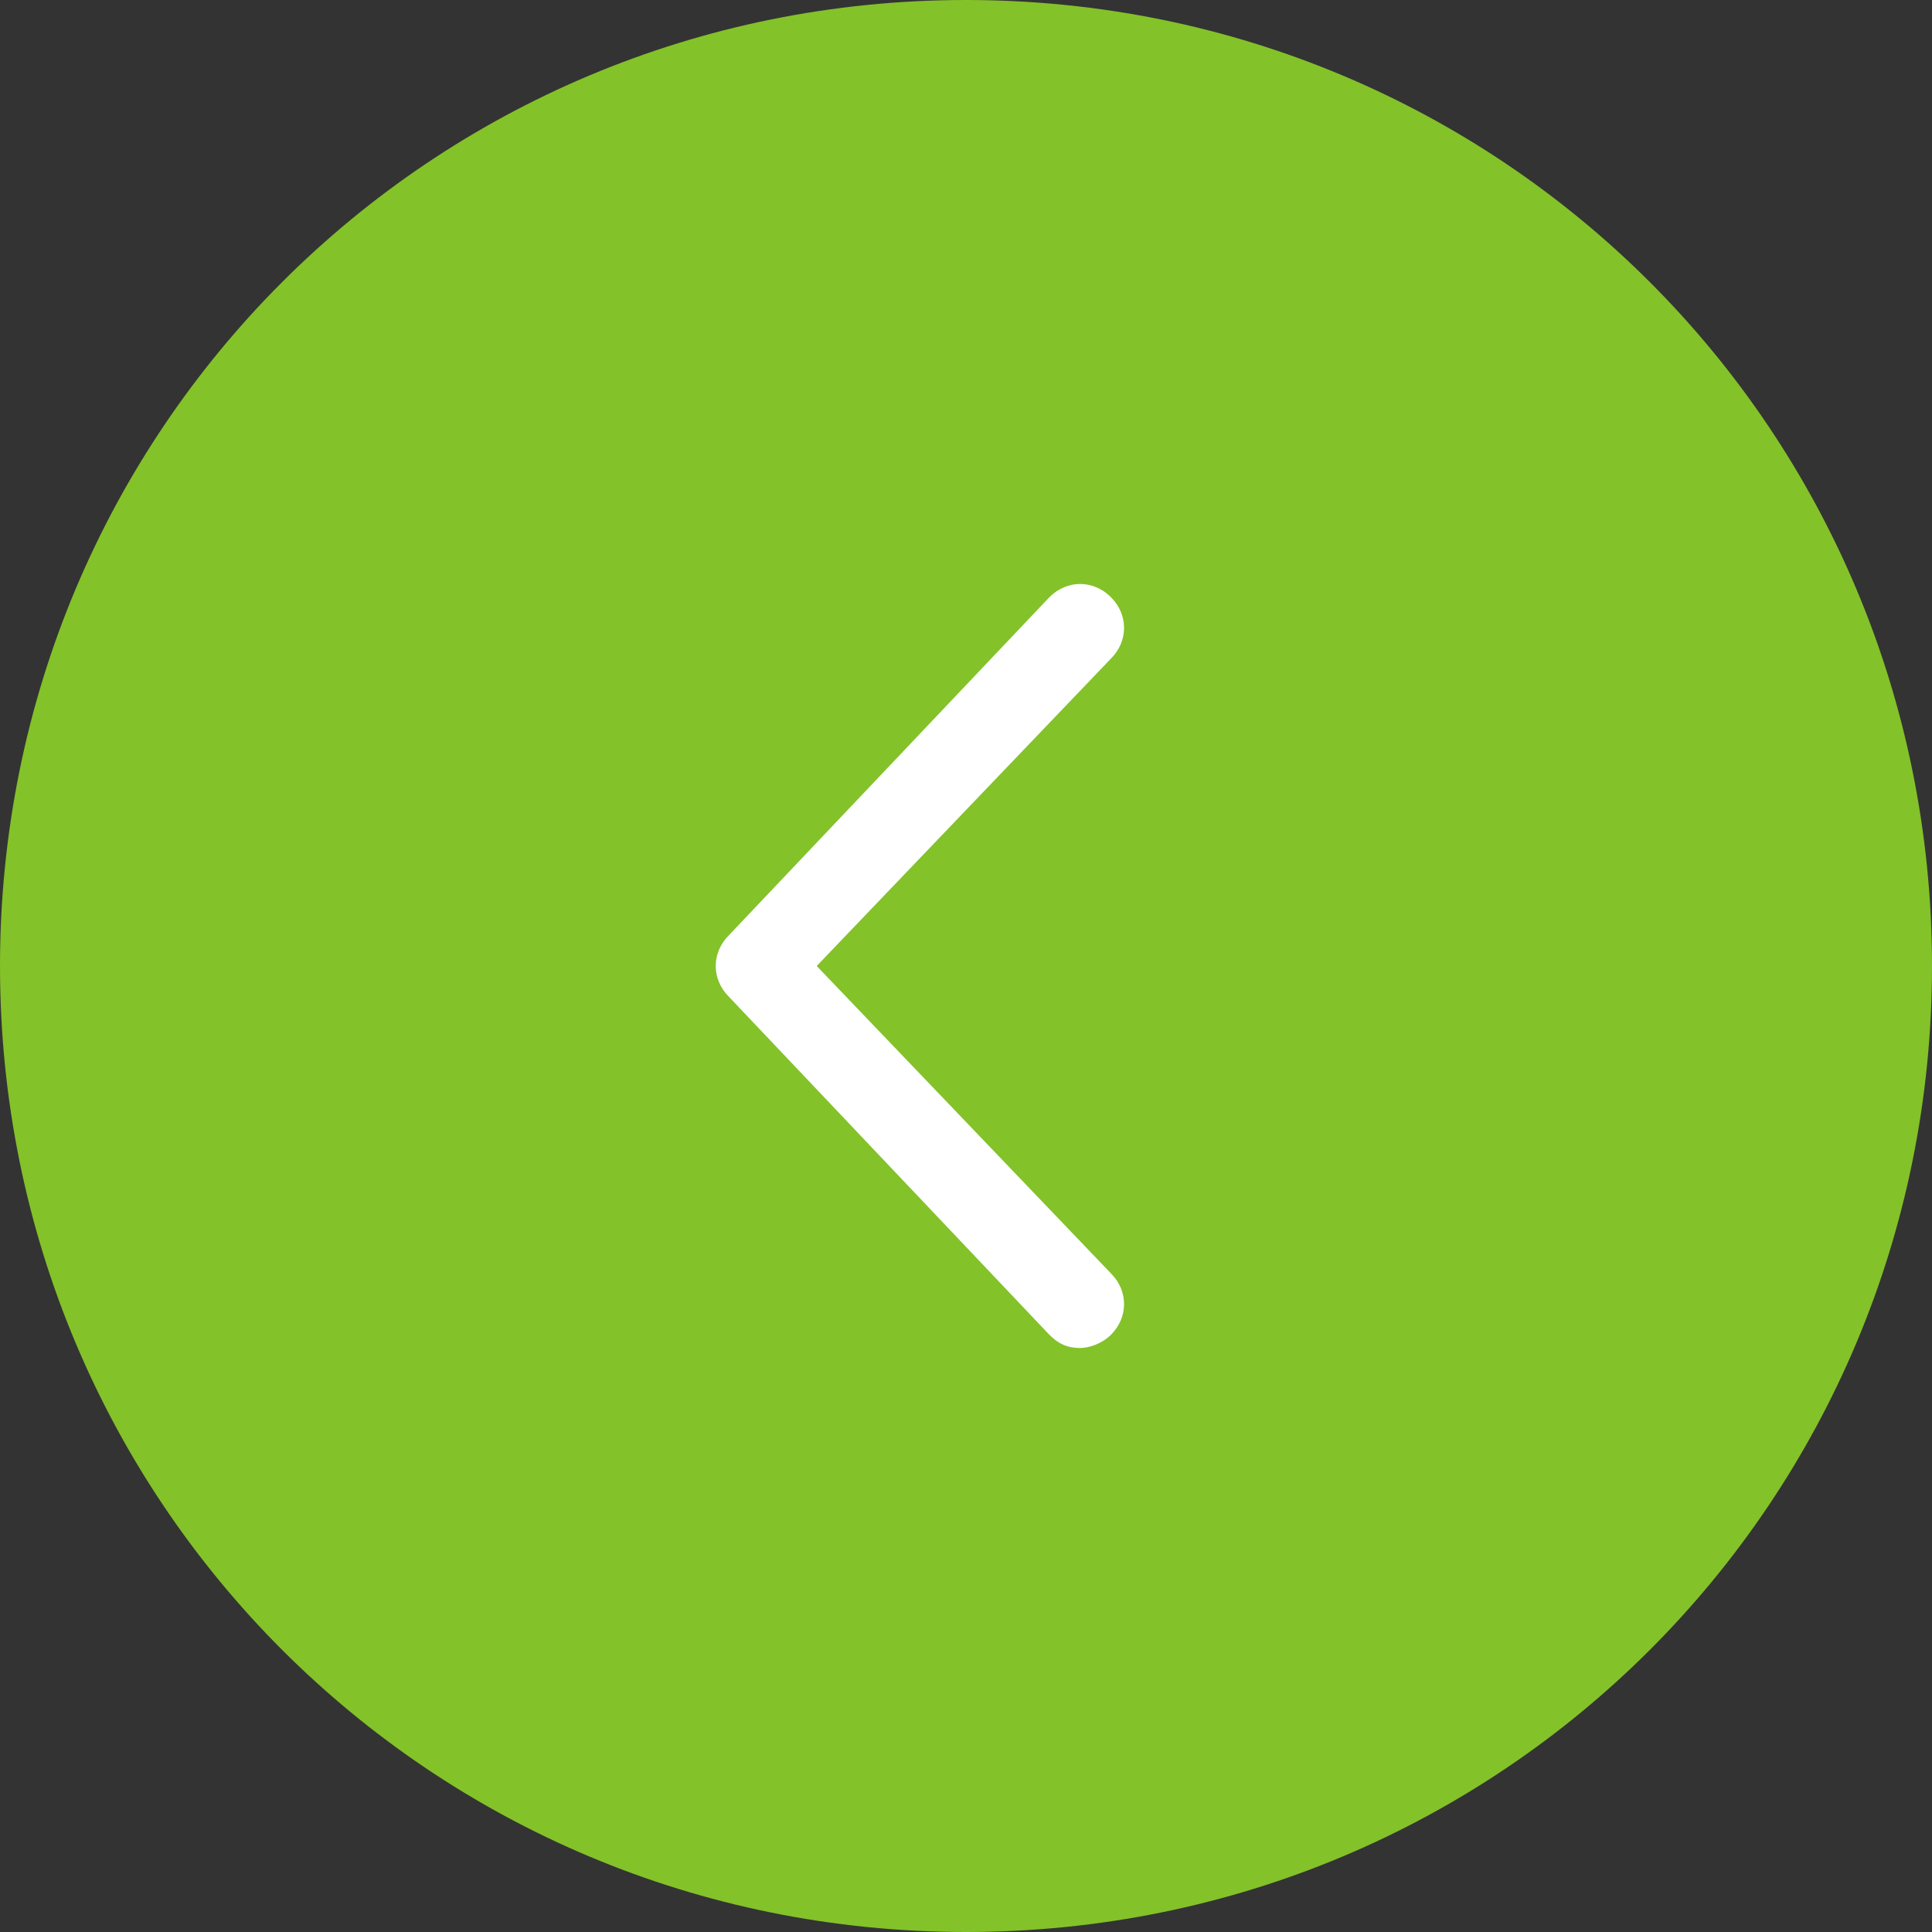 <?xml version="1.0" encoding="UTF-8"?> <!-- Generator: Adobe Illustrator 26.0.1, SVG Export Plug-In . SVG Version: 6.00 Build 0) --> <svg xmlns="http://www.w3.org/2000/svg" xmlns:xlink="http://www.w3.org/1999/xlink" id="Слой_1" x="0px" y="0px" viewBox="0 0 44 44" style="enable-background:new 0 0 44 44;" xml:space="preserve"><rect x="0" y="0" width="44" height="44" fill="#333333" stroke="none"/> <style type="text/css"> .st0{fill-rule:evenodd;clip-rule:evenodd;fill:#83C229;} .st1{fill:#FFFFFF;} </style> <g> <path class="st0" d="M22,0c12.2,0,22,9.8,22,22c0,12.2-9.8,22-22,22C9.8,44,0,34.2,0,22C0,9.8,9.8,0,22,0z"></path> <path class="st1" d="M24.6,30.7c-0.3,0-0.5-0.1-0.7-0.3l-7.3-7.7c-0.4-0.4-0.4-1,0-1.4l7.3-7.7c0.4-0.4,1-0.4,1.4,0 c0.4,0.4,0.4,1,0,1.4l-6.7,7l6.7,7c0.4,0.4,0.4,1,0,1.4C25.1,30.6,24.8,30.7,24.6,30.7z"></path> </g> </svg> 
